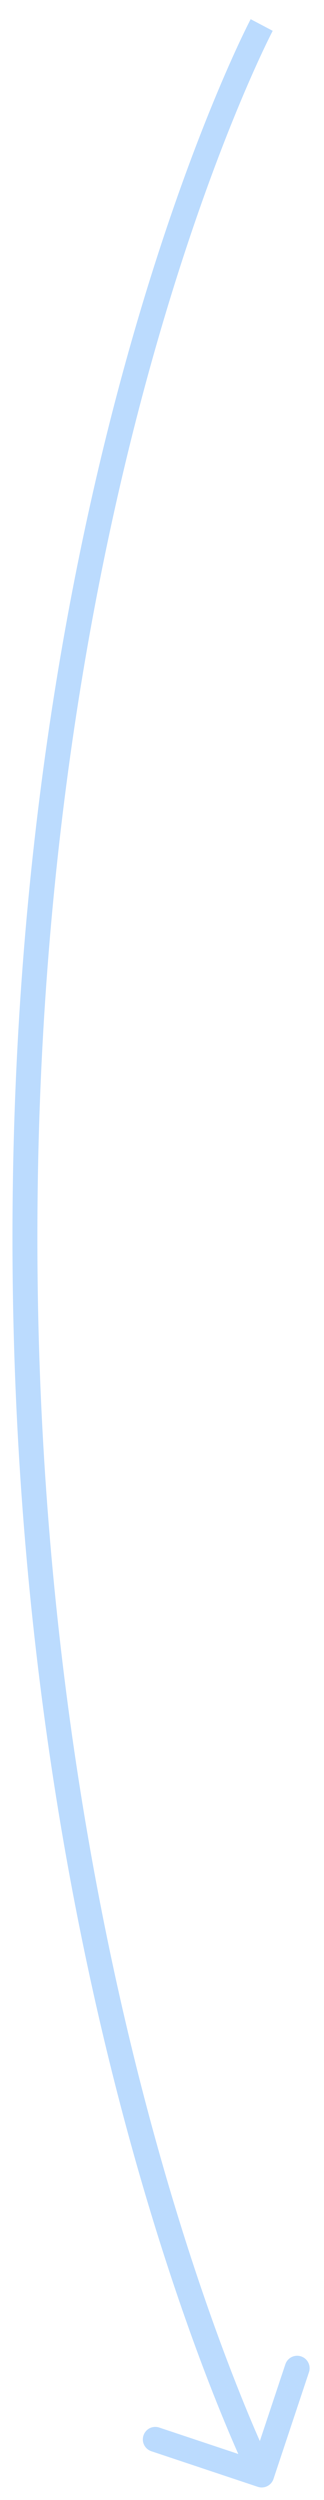 <?xml version="1.0" encoding="UTF-8"?> <svg xmlns="http://www.w3.org/2000/svg" width="13" height="100" viewBox="0 0 13 100" fill="none"> <path d="M10.342 99.474C10.604 99.562 10.887 99.42 10.974 99.158L12.397 94.889C12.485 94.627 12.343 94.344 12.081 94.257C11.819 94.169 11.536 94.311 11.449 94.573L10.184 98.368L6.389 97.103C6.127 97.015 5.844 97.157 5.757 97.419C5.669 97.681 5.811 97.964 6.073 98.051L10.342 99.474ZM10.5 1C10.058 0.767 10.058 0.767 10.057 0.767C10.057 0.767 10.057 0.768 10.057 0.768C10.057 0.769 10.056 0.77 10.055 0.771C10.054 0.774 10.052 0.777 10.05 0.782C10.045 0.792 10.037 0.806 10.028 0.824C10.009 0.861 9.982 0.915 9.946 0.986C9.875 1.129 9.771 1.341 9.639 1.62C9.376 2.179 9.002 3.009 8.553 4.099C7.656 6.279 6.462 9.5 5.269 13.675C2.883 22.026 0.5 34.198 0.5 49.5H1.5C1.5 34.302 3.867 22.224 6.231 13.95C7.413 9.813 8.594 6.628 9.478 4.479C9.92 3.405 10.288 2.591 10.544 2.046C10.672 1.774 10.773 1.569 10.841 1.433C10.874 1.365 10.9 1.314 10.918 1.281C10.926 1.264 10.932 1.252 10.937 1.244C10.939 1.24 10.94 1.237 10.941 1.235C10.942 1.235 10.942 1.234 10.942 1.234C10.942 1.233 10.942 1.233 10.942 1.233C10.942 1.233 10.942 1.233 10.5 1ZM0.5 49.5C0.5 64.802 2.883 77.222 5.268 85.821C6.461 90.121 7.654 93.466 8.55 95.738C8.999 96.874 9.373 97.743 9.636 98.329C9.767 98.622 9.871 98.844 9.942 98.994C9.977 99.068 10.005 99.125 10.023 99.164C10.033 99.183 10.04 99.198 10.045 99.207C10.047 99.213 10.049 99.216 10.05 99.219C10.051 99.22 10.052 99.221 10.052 99.222C10.052 99.223 10.052 99.223 10.053 99.223C10.053 99.223 10.053 99.224 10.5 99C10.947 98.776 10.947 98.776 10.947 98.776C10.947 98.776 10.947 98.776 10.947 98.776C10.947 98.776 10.947 98.775 10.946 98.774C10.945 98.772 10.944 98.769 10.941 98.765C10.937 98.756 10.931 98.743 10.922 98.725C10.905 98.69 10.879 98.636 10.845 98.565C10.777 98.421 10.676 98.206 10.548 97.919C10.291 97.347 9.923 96.493 9.481 95.371C8.596 93.128 7.414 89.817 6.232 85.554C3.867 77.028 1.5 64.698 1.5 49.5H0.5Z" fill="#BBDBFE"></path> </svg> 